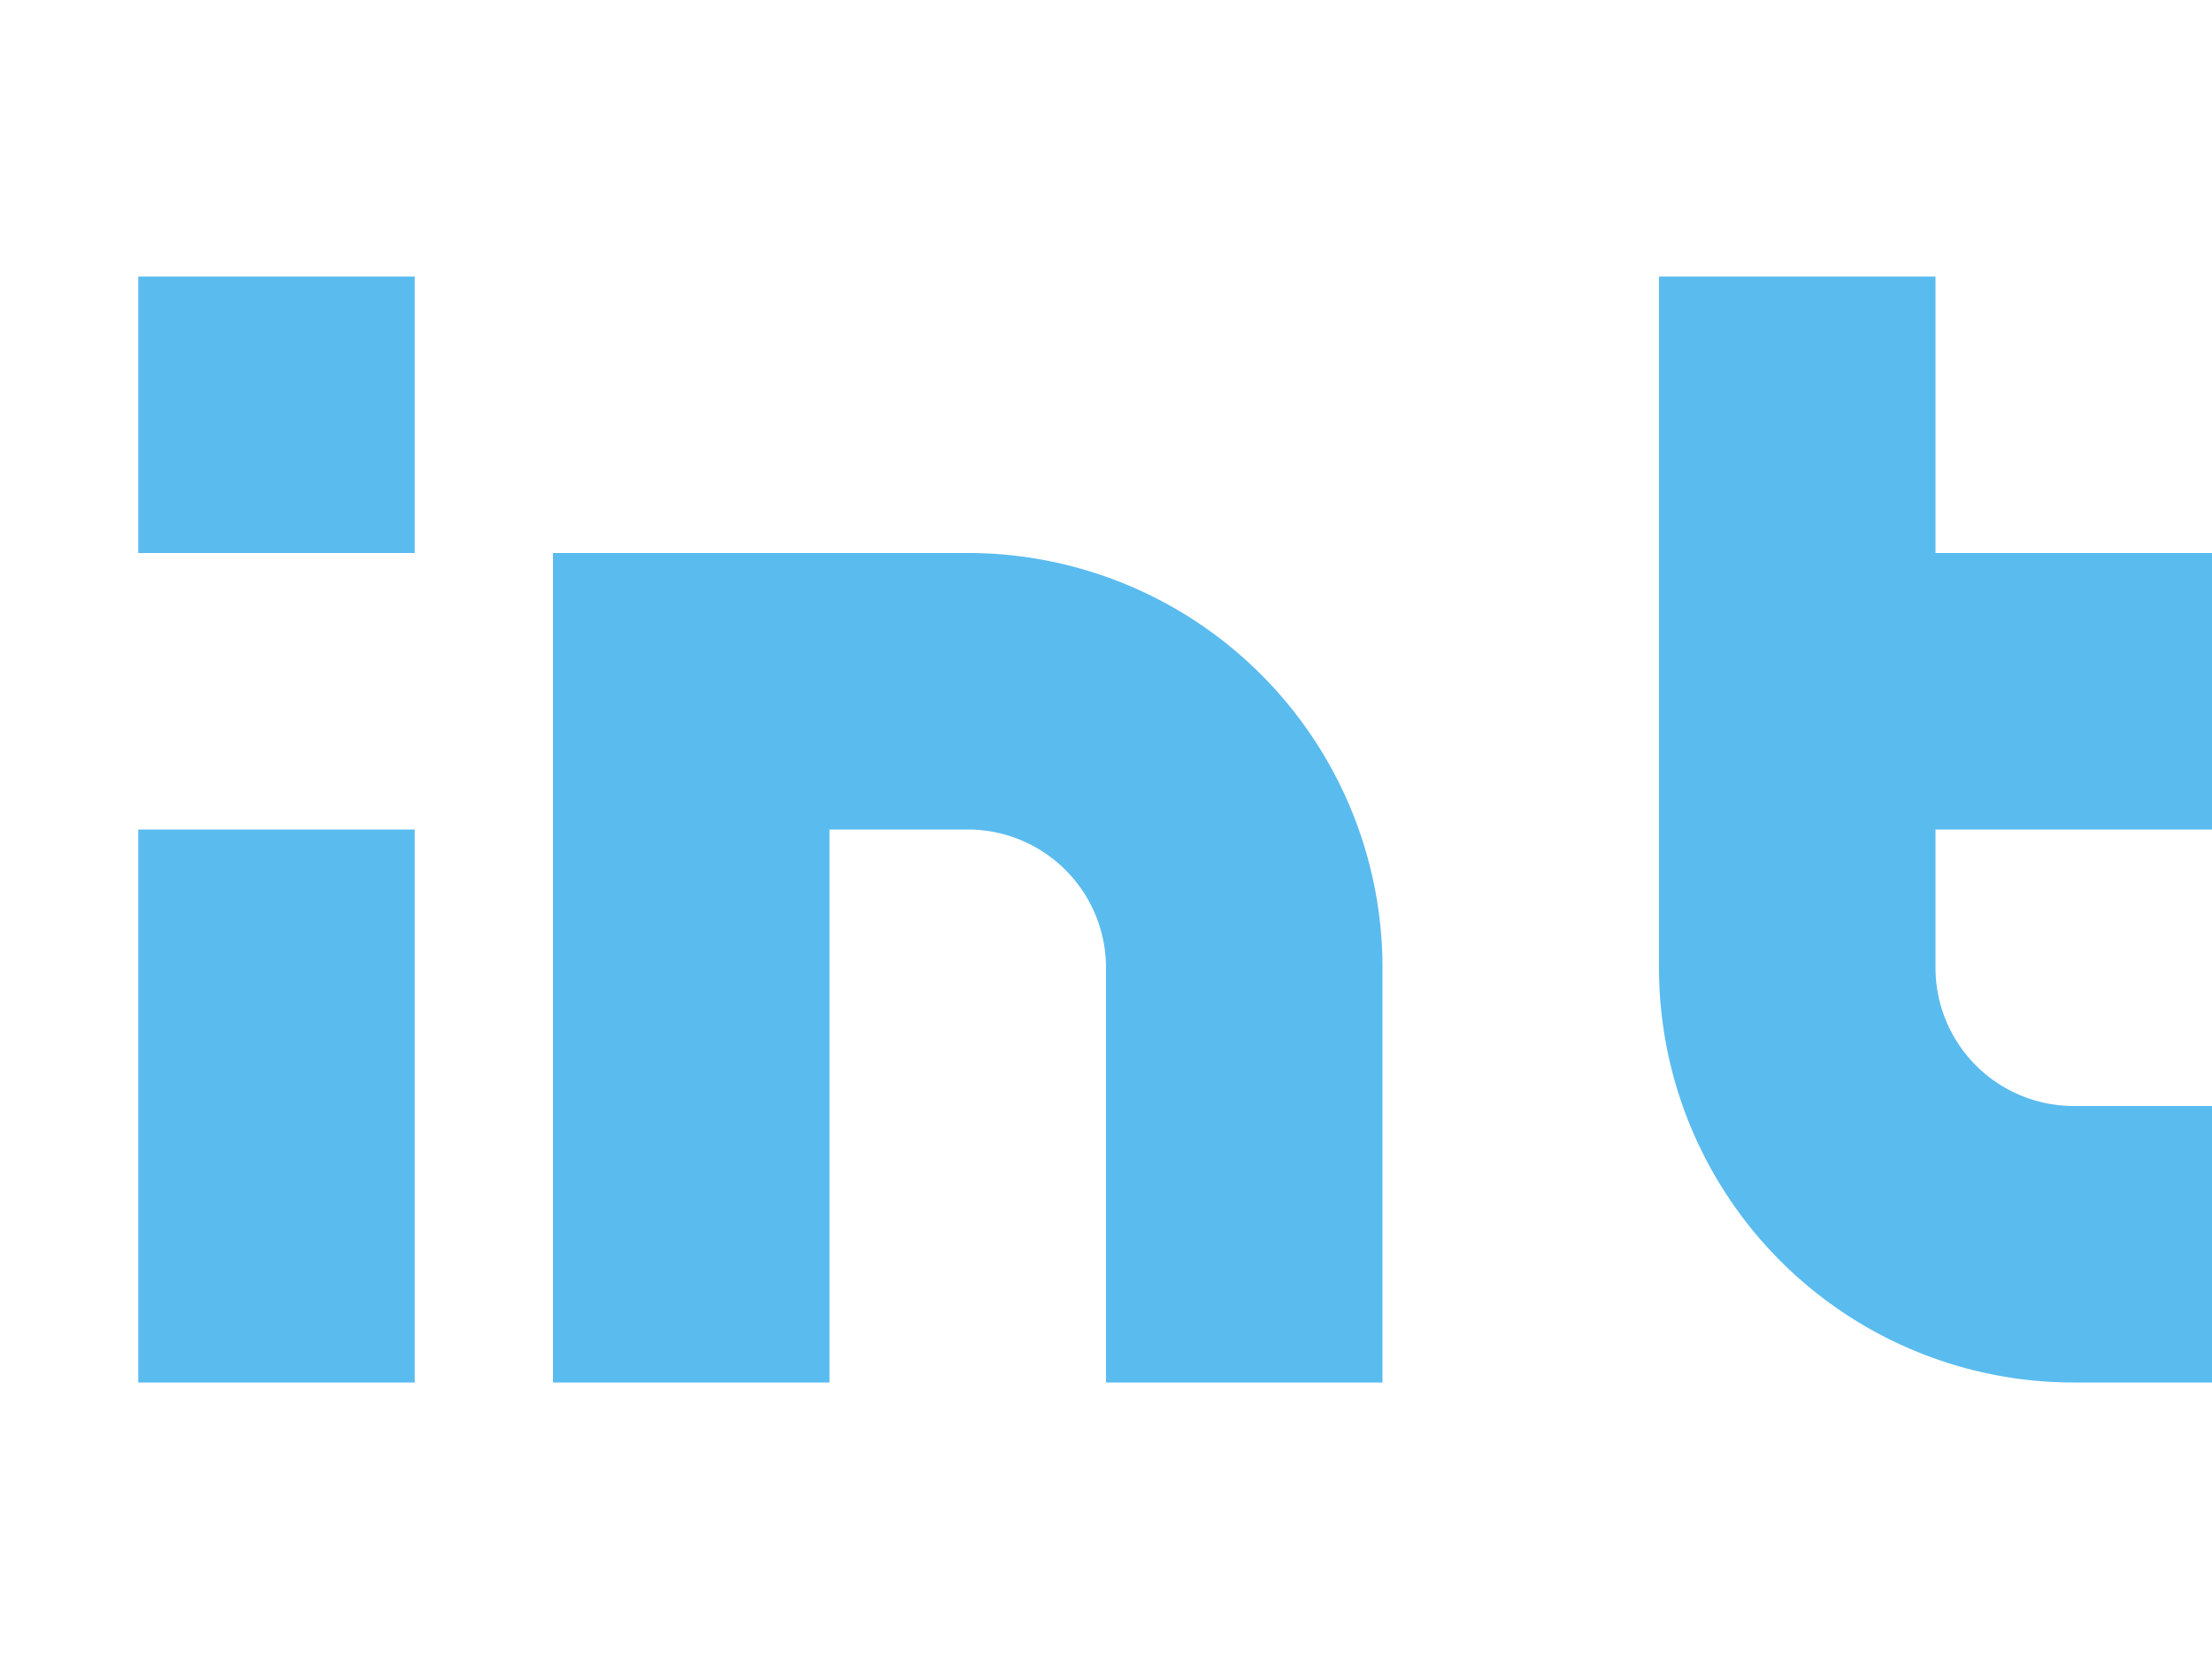 <svg xmlns="http://www.w3.org/2000/svg" width="16" height="12"><path fill="#5abbef" d="m1 2v2h2v-2zm11 0v5a3 3 0 0 0 3 3h1v-2h-1a1 1 0 0 1 -1-1v-1h2v-2h-2v-2zm-8 2v6h2v-4h1a1 1 0 0 1 1 1v3h2v-3a3 3 0 0 0 -3-3h-1zm-3 2v4h2v-4z"/></svg>
